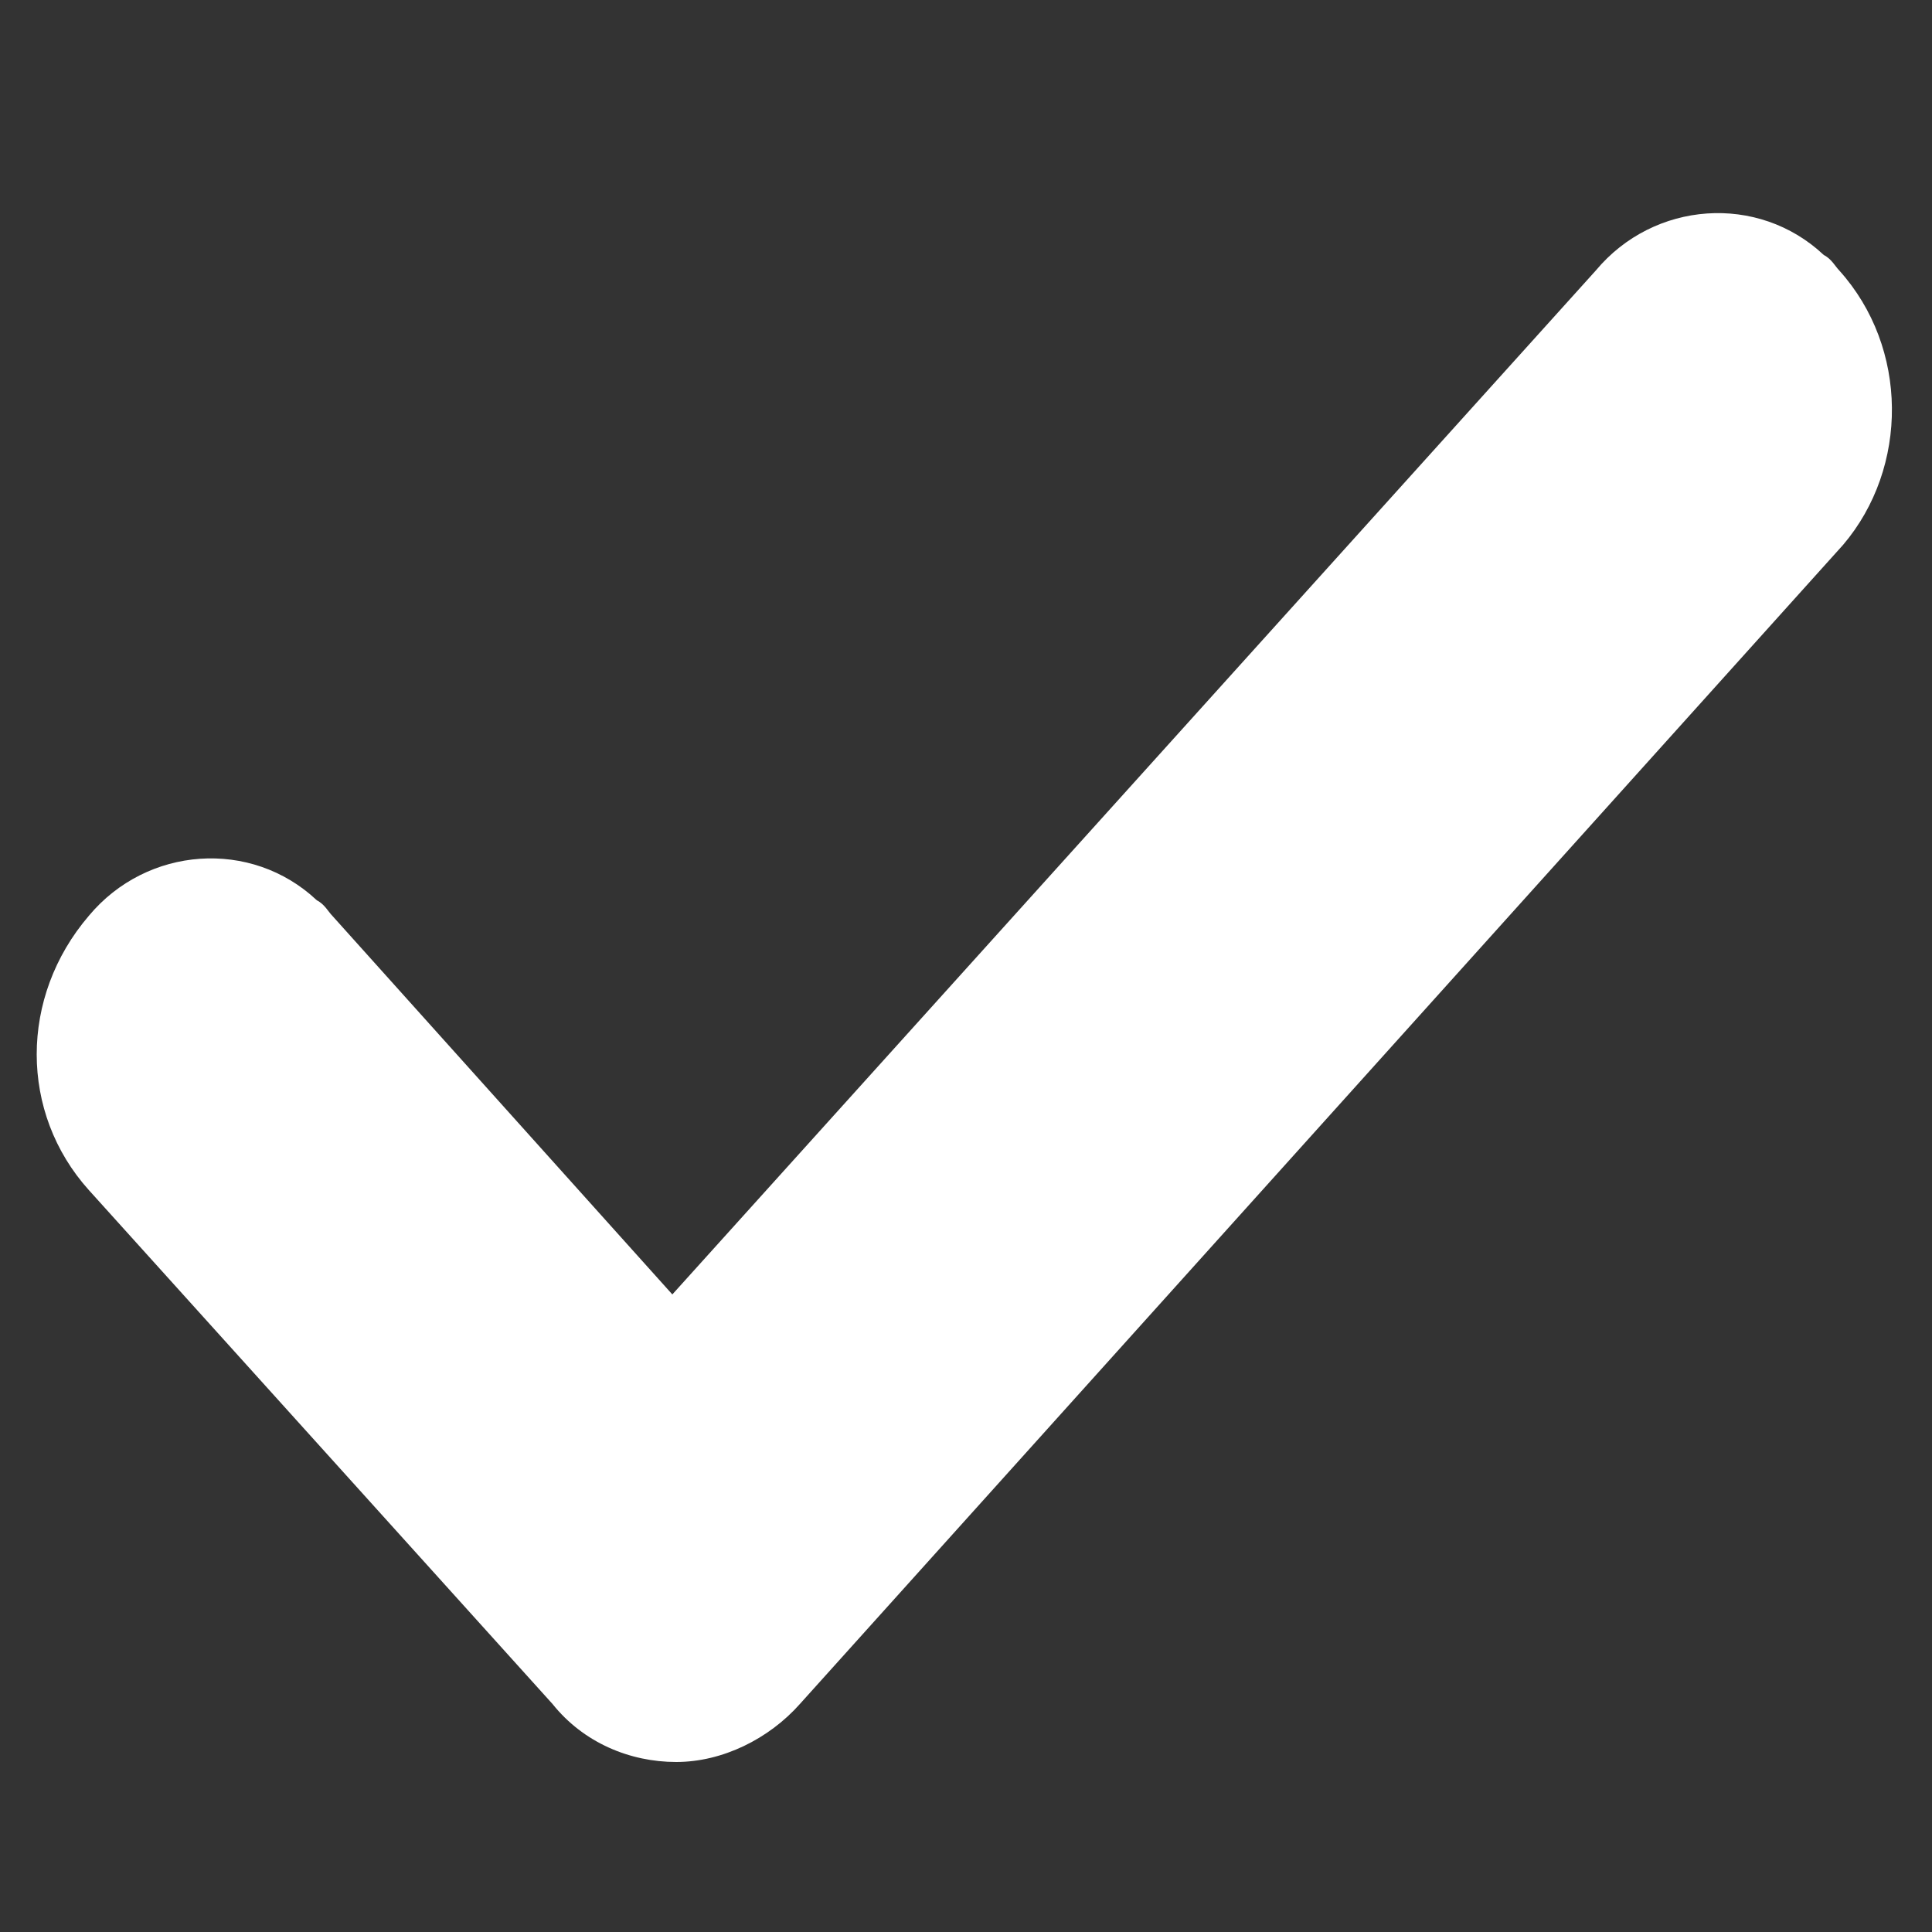 <?xml version="1.0" encoding="utf-8"?>
<!-- Generator: Adobe Illustrator 24.1.1, SVG Export Plug-In . SVG Version: 6.00 Build 0)  -->
<svg version="1.1" id="Layer_1" xmlns="http://www.w3.org/2000/svg" xmlns:xlink="http://www.w3.org/1999/xlink" x="0px" y="0px"
	 viewBox="0 0 50 50" style="enable-background:new 0 0 50 50;" xml:space="preserve">
<rect x="0" y="0" width="50" height="50" fill="#333333" stroke="none"/>
<style type="text/css">
	.st0{fill-rule:evenodd;clip-rule:evenodd;fill:#FFFFFF;}
</style>
<path class="st0" d="M47.7,14.1l-27,30c-0.8,0.9-2,1.5-3.2,1.5s-2.4-0.5-3.2-1.5l-12-13.3c-1.8-2-1.8-5,0-7.1c1.5-1.8,4.2-2,5.9-0.4
	c0.2,0.1,0.3,0.3,0.4,0.4l8.8,9.8L41.3,7c1.5-1.8,4.2-2,5.9-0.4c0.2,0.1,0.3,0.3,0.4,0.4C49.4,9,49.4,12.1,47.7,14.1z"/>
</svg>
